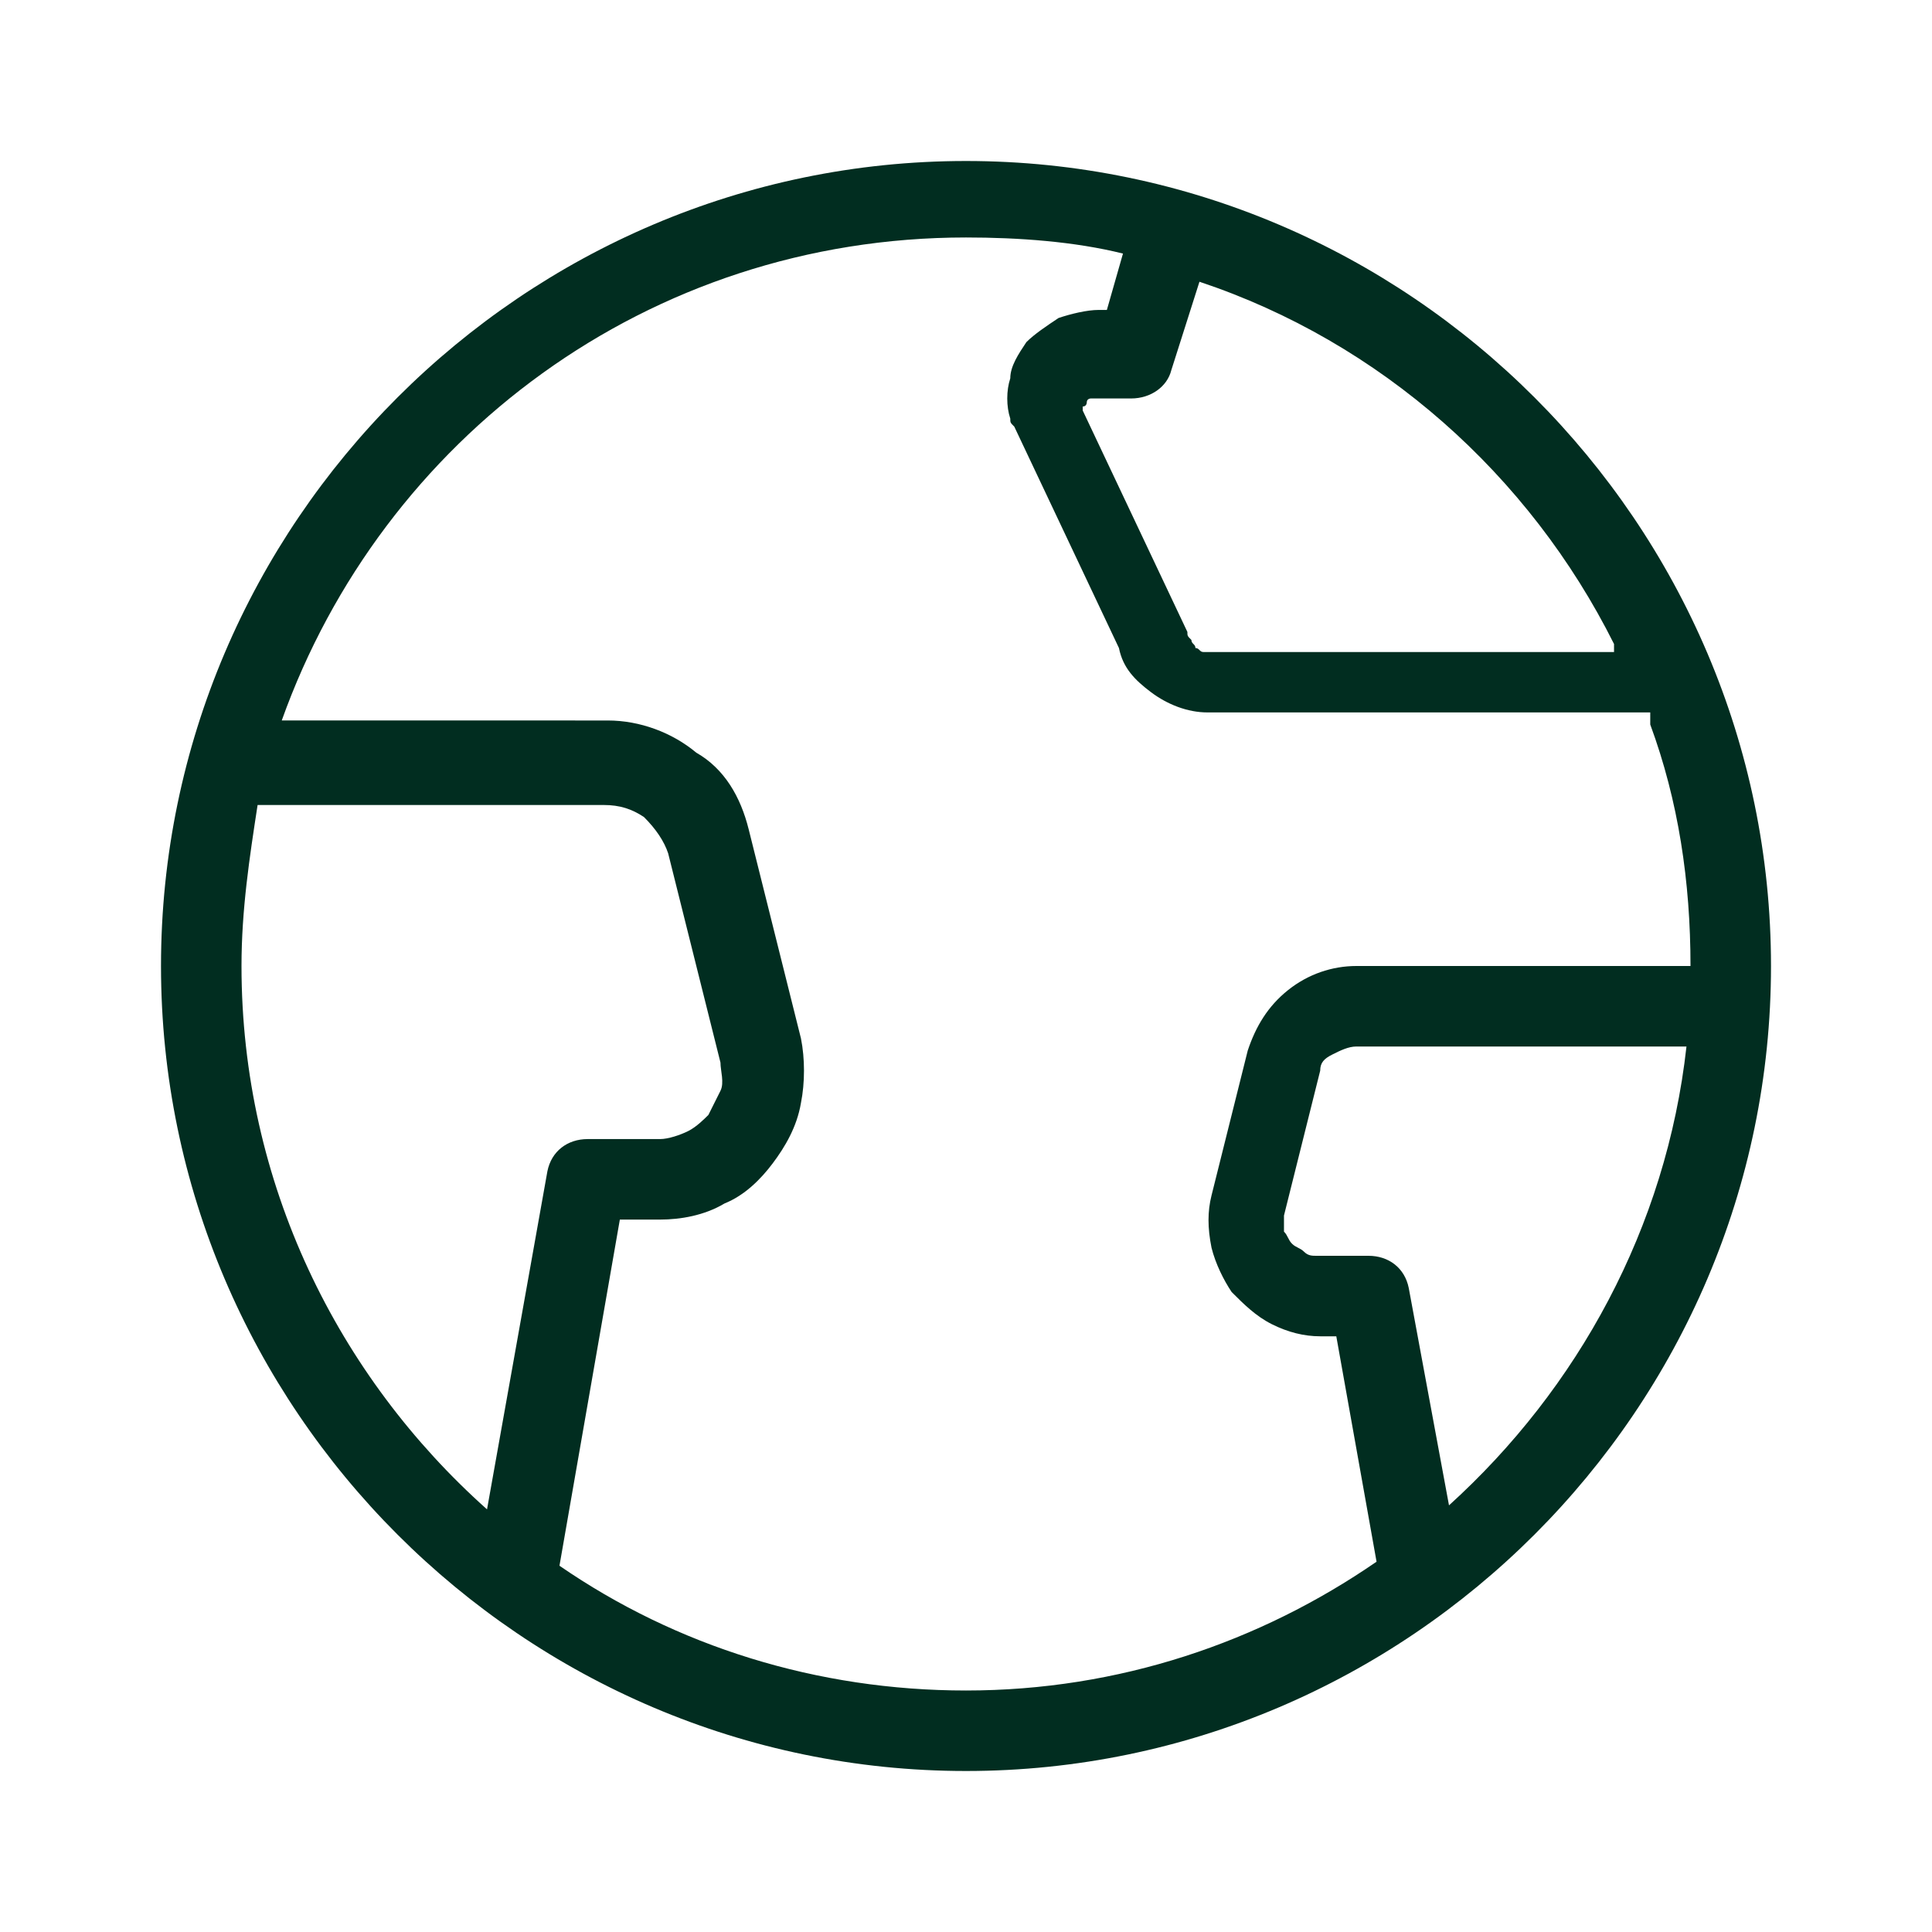 <?xml version="1.0" encoding="UTF-8"?>
<!-- Generator: Adobe Illustrator 27.8.0, SVG Export Plug-In . SVG Version: 6.00 Build 0)  -->
<svg xmlns="http://www.w3.org/2000/svg" xmlns:xlink="http://www.w3.org/1999/xlink" version="1.1" id="Layer_1" x="0px" y="0px" viewBox="0 0 48 48" style="enable-background:new 0 0 48 48;" xml:space="preserve">
<style type="text/css">
	.st0{fill-rule:evenodd;clip-rule:evenodd;fill:#012D20;}
</style>
<path class="st0" d="M44,24c0,11-9,20-20,20S4,35,4,24S13,4,24,4S44,13,44,24z M41,18c0.7,1.9,1,3.9,1,6h-8.3  c-0.6,0-1.2,0.2-1.7,0.6s-0.8,0.9-1,1.5l0,0l-0.9,3.6c-0.1,0.4-0.1,0.8,0,1.3c0.1,0.4,0.3,0.8,0.5,1.1c0.3,0.3,0.6,0.6,1,0.8  s0.8,0.3,1.2,0.3h0.4l1,5.6c-2.9,2-6.4,3.2-10.2,3.2c-3.7,0-7.2-1.1-10.1-3.1l1.5-8.6h1c0.5,0,1.1-0.1,1.6-0.4  c0.5-0.2,0.9-0.6,1.2-1c0.3-0.4,0.6-0.9,0.7-1.5c0.1-0.5,0.1-1.1,0-1.6l-1.3-5.2l0,0c-0.2-0.8-0.6-1.5-1.3-1.9  c-0.6-0.5-1.4-0.8-2.2-0.8H7c2.5-7,9.1-12,17-12c1.3,0,2.7,0.1,3.9,0.4l-0.4,1.4h-0.2c-0.3,0-0.7,0.1-1,0.2  c-0.3,0.2-0.6,0.4-0.8,0.6c-0.2,0.3-0.4,0.6-0.4,0.9c-0.1,0.3-0.1,0.7,0,1c0,0.1,0,0.1,0.1,0.2l2.6,5.5c0.1,0.5,0.4,0.8,0.8,1.1  c0.4,0.3,0.9,0.5,1.4,0.5h11V18z M40.1,16c-2.1-4.2-5.8-7.5-10.3-9l-0.7,2.2c-0.1,0.4-0.5,0.7-1,0.7h-0.9h-0.1c0,0-0.1,0-0.1,0.1  c0,0,0,0.1-0.1,0.1c0,0,0,0,0,0.1l2.6,5.5c0,0.1,0,0.1,0.1,0.2c0,0.1,0.1,0.1,0.1,0.2c0.1,0,0.1,0.1,0.2,0.1h10.2V16z M33.7,26h8.2  c-0.5,4.5-2.7,8.5-5.9,11.4L35,32c-0.1-0.5-0.5-0.8-1-0.8h-1.3c-0.1,0-0.2,0-0.3-0.1s-0.2-0.1-0.3-0.2s-0.1-0.2-0.2-0.3  c0-0.1,0-0.2,0-0.4l0.9-3.6l0,0c0-0.2,0.1-0.3,0.3-0.4C33.3,26.1,33.5,26,33.7,26z M6.4,20C6.2,21.3,6,22.6,6,24  c0,5.4,2.4,10.2,6.1,13.5l1.5-8.4c0.1-0.5,0.5-0.8,1-0.8h1.8c0.2,0,0.5-0.1,0.7-0.2s0.4-0.3,0.5-0.4c0.1-0.2,0.2-0.4,0.3-0.6  c0.1-0.2,0-0.5,0-0.7l-1.3-5.2l0,0c-0.1-0.3-0.3-0.6-0.6-0.9c-0.3-0.2-0.6-0.3-1-0.3C15,20,6.4,20,6.4,20z"></path>
</svg>

